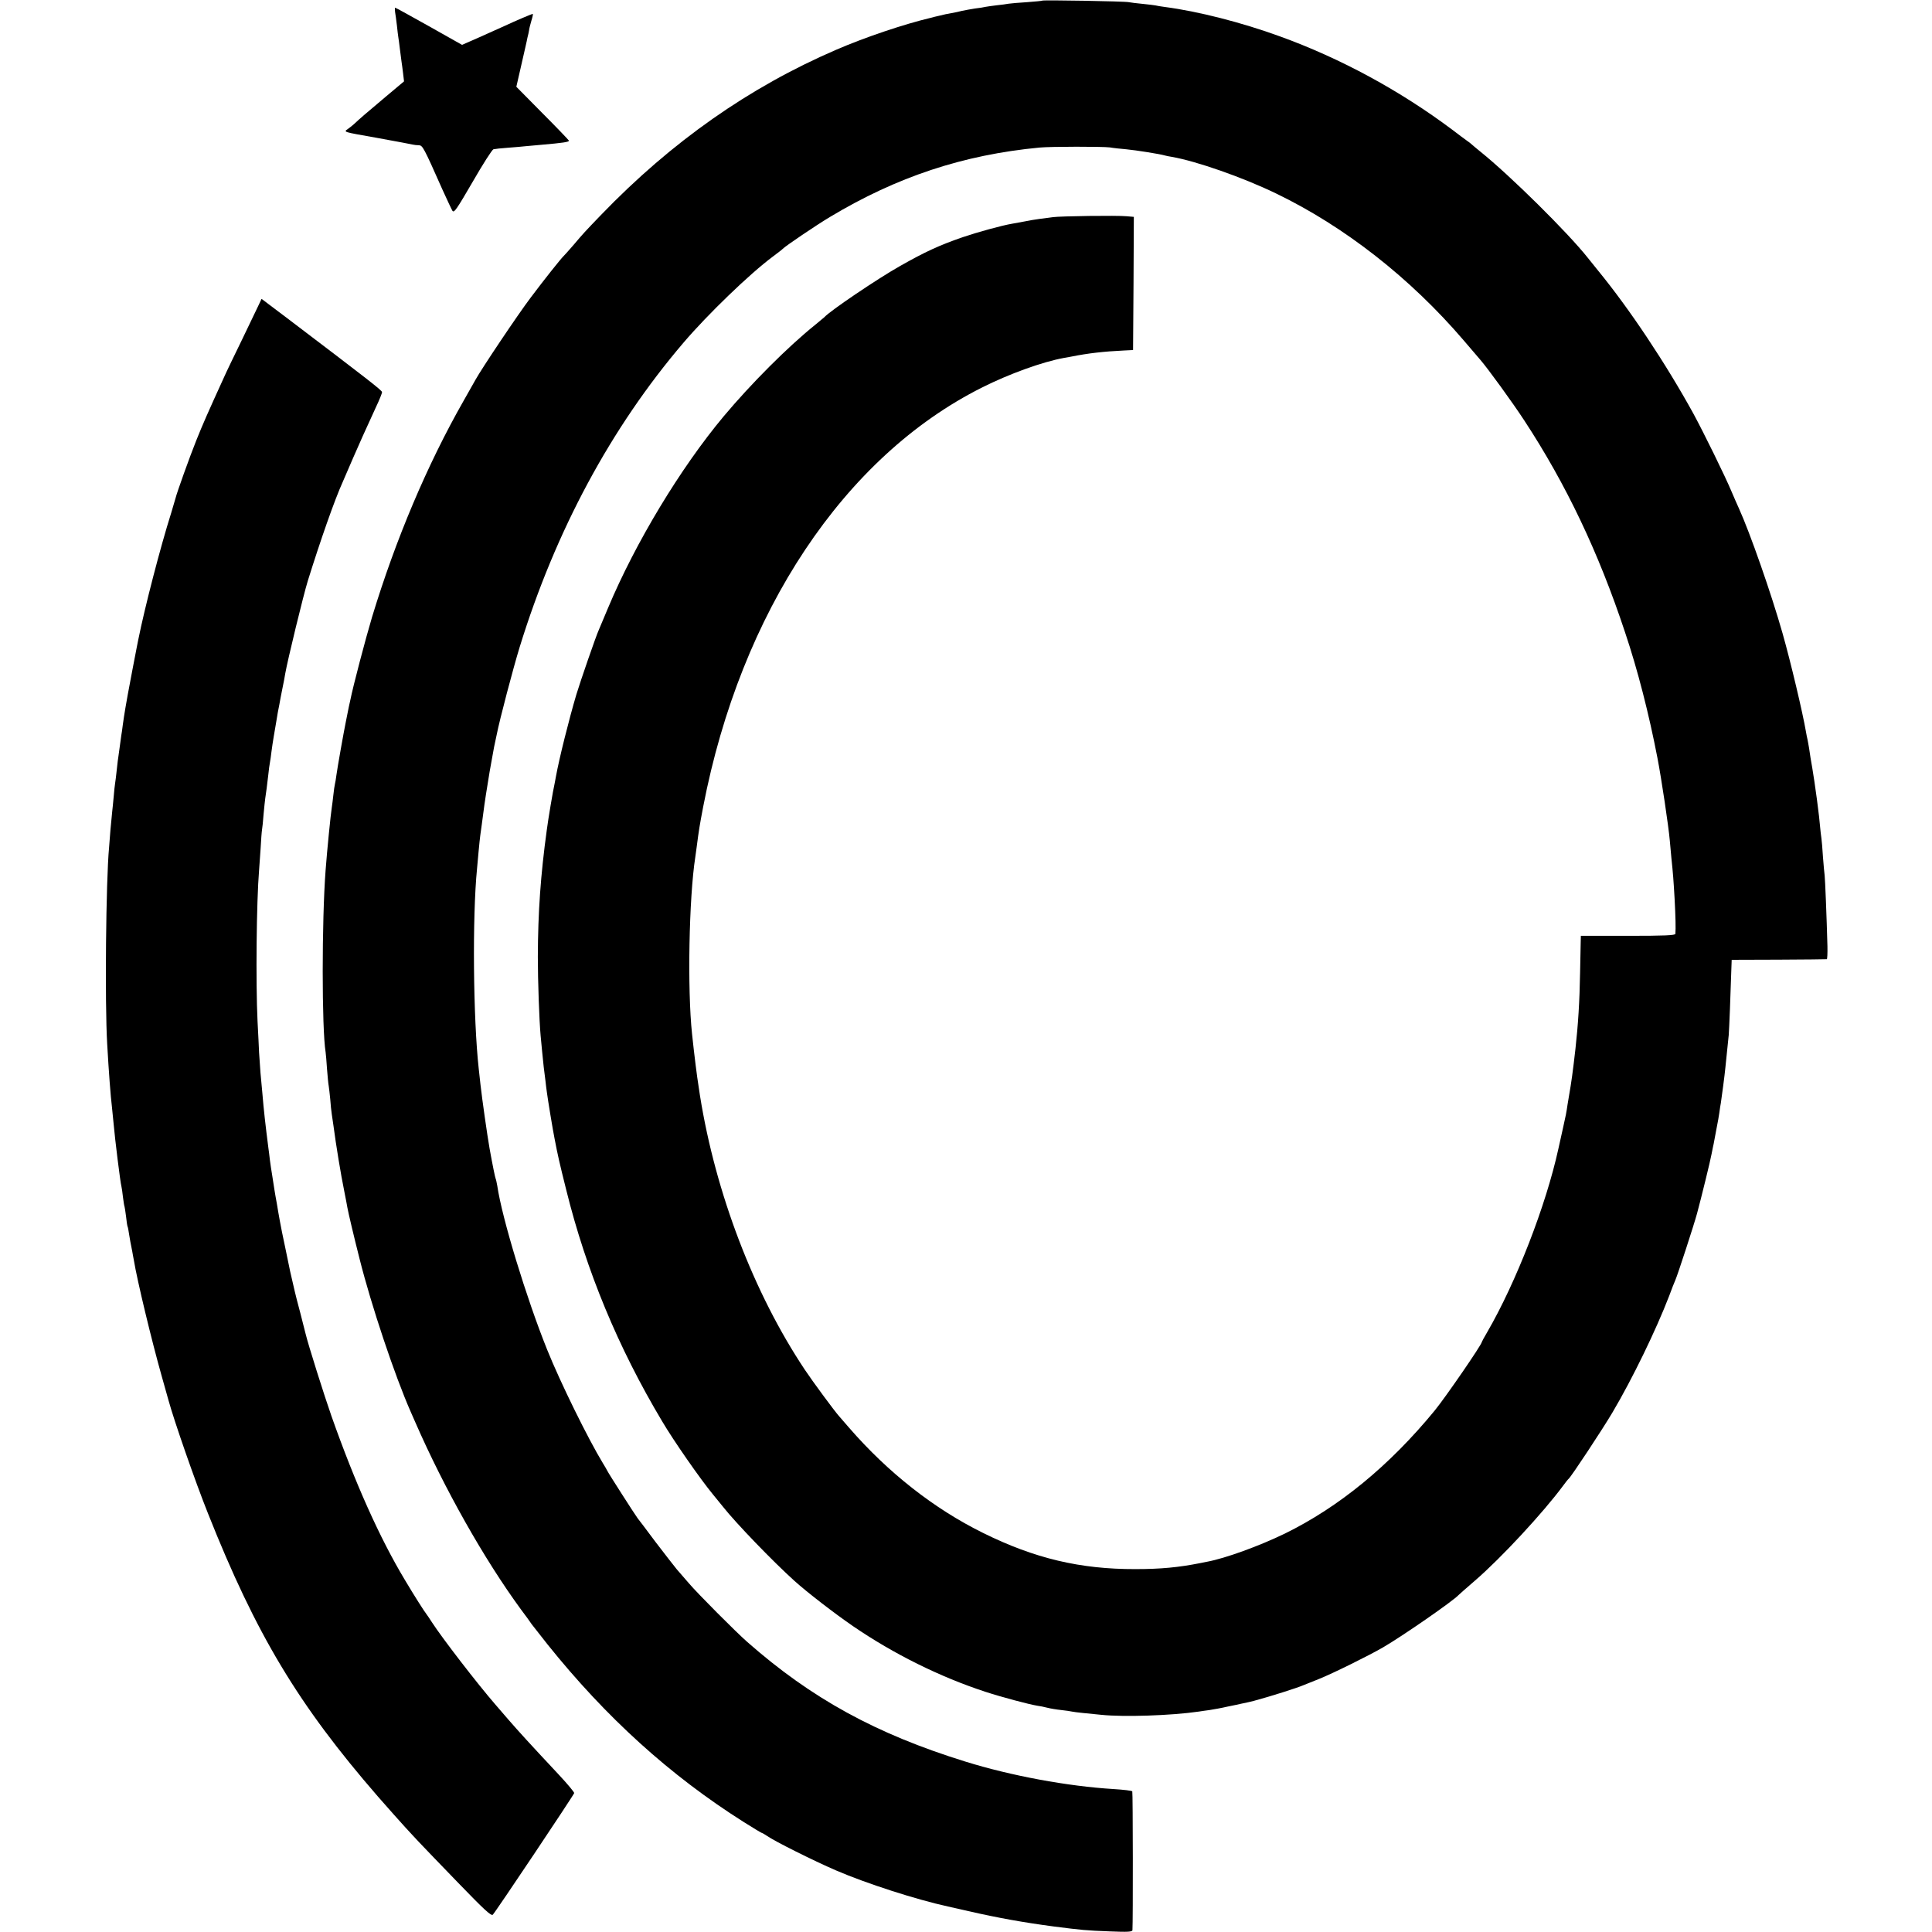 <?xml version="1.0" standalone="no"?>
<!DOCTYPE svg PUBLIC "-//W3C//DTD SVG 20010904//EN"
 "http://www.w3.org/TR/2001/REC-SVG-20010904/DTD/svg10.dtd">
<svg version="1.0" xmlns="http://www.w3.org/2000/svg"
 width="1249pt" height="1249pt" viewBox="0 0 1249 1249"
 preserveAspectRatio="xMidYMid meet">
<g transform="translate(0,1249) scale(0.1,-0.1)"
fill="#000000" stroke="none">
<path d="M6738 12486 c-1 -2 -46 -6 -98 -10 -52 -3 -106 -8 -120 -10 -14 -3
-47 -7 -75 -10 -27 -3 -60 -8 -72 -10 -11 -3 -43 -8 -70 -11 -26 -4 -64 -11
-83 -15 -19 -5 -51 -12 -70 -15 -19 -3 -53 -10 -75 -16 -22 -5 -48 -11 -57
-14 -173 -41 -426 -126 -613 -207 -561 -242 -1063 -594 -1519 -1067 -104 -108
-116 -121 -176 -192 -30 -35 -60 -68 -66 -74 -17 -16 -124 -150 -214 -270 -83
-110 -315 -456 -356 -530 -6 -11 -41 -73 -78 -138 -234 -411 -438 -893 -591
-1397 -41 -137 -123 -448 -140 -535 -5 -22 -9 -42 -10 -45 -1 -5 -5 -25 -20
-100 -13 -63 -55 -300 -60 -340 -3 -25 -8 -52 -10 -60 -2 -8 -7 -40 -10 -70
-3 -30 -8 -66 -10 -80 -7 -41 -31 -283 -40 -405 -25 -326 -25 -1025 0 -1177 2
-13 6 -61 9 -108 4 -47 8 -96 11 -110 2 -14 7 -53 10 -87 2 -33 7 -77 10 -97
3 -20 7 -51 10 -68 18 -136 48 -318 71 -431 8 -42 18 -90 20 -105 7 -38 40
-178 79 -332 75 -298 226 -751 331 -989 9 -20 22 -49 29 -66 187 -428 445
-885 683 -1210 29 -38 60 -81 69 -95 10 -13 56 -72 102 -130 379 -473 793
-848 1269 -1149 62 -39 115 -71 118 -71 3 0 18 -9 33 -19 46 -33 300 -160 446
-223 197 -85 521 -189 723 -233 9 -2 69 -16 132 -30 193 -44 355 -73 550 -99
188 -24 209 -26 363 -32 119 -5 147 -3 148 8 4 52 3 891 -1 897 -3 5 -57 11
-120 15 -297 18 -665 86 -960 178 -577 179 -993 407 -1409 773 -73 64 -322
314 -378 380 -29 33 -64 74 -78 90 -14 17 -75 95 -136 175 -60 80 -112 150
-117 155 -16 21 -189 291 -195 305 -4 8 -17 31 -29 50 -94 154 -275 521 -361
735 -134 333 -292 851 -322 1058 -4 23 -9 45 -11 48 -3 6 -19 83 -39 194 -16
92 -48 317 -59 415 -3 25 -8 70 -11 100 -36 324 -42 985 -11 1295 2 17 6 66
10 110 4 44 9 91 11 105 2 14 6 43 9 65 3 22 8 63 12 90 5 43 23 159 40 260
17 93 24 133 28 155 3 14 11 50 17 80 19 98 107 431 148 565 232 753 591 1421
1060 1970 156 183 429 446 577 556 32 24 61 46 64 50 14 16 218 154 305 206
433 260 862 402 1355 449 75 7 406 7 455 1 22 -4 69 -9 105 -12 64 -6 221 -31
250 -40 8 -2 29 -7 45 -9 160 -28 458 -132 675 -237 443 -214 868 -547 1212
-949 49 -58 97 -114 107 -125 49 -56 212 -281 285 -393 271 -413 481 -855 651
-1368 83 -247 155 -529 210 -814 26 -135 72 -442 80 -535 3 -33 7 -82 10 -110
11 -104 14 -145 21 -266 6 -112 8 -192 5 -226 -1 -10 -69 -13 -306 -13 l-305
0 -1 -37 c0 -21 -2 -110 -4 -198 -3 -189 -13 -342 -30 -495 -17 -150 -27 -221
-41 -300 -2 -14 -7 -41 -10 -60 -8 -55 -11 -70 -29 -150 -9 -41 -23 -102 -30
-135 -80 -367 -274 -866 -461 -1188 -19 -32 -34 -60 -34 -62 0 -17 -237 -361
-305 -444 -293 -357 -619 -624 -970 -796 -163 -79 -382 -159 -500 -181 -11 -2
-31 -6 -45 -9 -141 -28 -257 -39 -420 -39 -356 -1 -652 69 -985 234 -316 156
-613 389 -865 679 -30 35 -60 69 -65 75 -29 32 -170 223 -222 301 -330 495
-577 1141 -678 1773 -3 17 -7 44 -9 60 -9 54 -28 203 -42 337 -31 290 -20 880
21 1145 2 14 6 43 9 65 14 109 19 139 42 260 243 1259 911 2263 1803 2710 175
88 391 166 529 191 12 2 34 6 50 9 104 21 209 33 337 39 l60 3 3 430 2 431
-47 4 c-62 6 -426 1 -478 -6 -22 -3 -59 -8 -83 -11 -24 -3 -66 -10 -95 -16
-29 -5 -65 -12 -82 -15 -67 -11 -226 -55 -320 -87 -154 -53 -246 -96 -405
-186 -149 -84 -456 -292 -490 -331 -3 -3 -30 -25 -60 -50 -179 -144 -416 -382
-592 -592 -279 -334 -570 -816 -747 -1238 -29 -69 -56 -134 -61 -145 -17 -37
-118 -329 -144 -415 -48 -162 -111 -414 -132 -530 -2 -14 -7 -35 -9 -48 -9
-37 -42 -233 -50 -297 -40 -291 -57 -532 -58 -820 0 -155 9 -411 18 -510 2
-22 7 -69 10 -105 7 -74 13 -127 21 -185 2 -22 7 -58 10 -80 5 -40 39 -247 49
-295 21 -110 32 -158 75 -330 130 -526 337 -1024 621 -1499 73 -124 247 -374
328 -472 25 -31 55 -67 66 -81 83 -105 321 -352 462 -479 80 -72 257 -209 378
-292 263 -180 562 -328 855 -424 107 -35 281 -81 335 -90 17 -2 46 -8 65 -13
19 -5 60 -12 90 -15 30 -3 62 -8 70 -10 8 -2 40 -6 70 -9 30 -3 84 -8 120 -12
145 -15 452 -5 630 21 14 2 45 7 70 10 25 4 77 13 115 22 39 8 79 16 90 19 28
5 68 15 80 18 108 29 278 83 320 101 17 7 62 25 100 40 88 35 319 149 416 205
129 75 456 302 489 339 3 3 51 46 107 94 169 146 441 440 568 612 16 22 32 42
36 45 15 11 221 323 284 430 129 218 281 532 365 750 17 47 36 94 41 105 15
34 120 356 140 430 27 100 87 344 94 385 4 19 8 40 9 45 2 6 6 28 10 50 4 22
11 60 16 85 5 25 12 63 15 85 3 22 7 51 10 65 6 39 25 182 29 226 8 78 17 170
22 214 3 39 12 262 17 430 l2 55 305 1 c168 1 307 2 310 3 3 0 5 38 4 84 -5
189 -15 434 -18 457 -2 14 -7 68 -11 121 -3 53 -8 107 -10 120 -2 13 -7 53
-10 89 -3 36 -8 76 -10 90 -2 14 -6 46 -9 72 -8 61 -25 177 -30 203 -7 40 -16
91 -21 130 -4 22 -8 47 -10 55 -2 8 -7 31 -10 50 -21 123 -99 452 -151 635
-74 261 -212 654 -283 810 -10 22 -31 69 -46 105 -42 101 -181 383 -247 505
-180 327 -413 677 -617 926 -25 31 -55 68 -66 82 -128 162 -502 532 -695 687
-24 19 -48 40 -54 45 -6 6 -20 17 -32 25 -12 8 -54 40 -95 71 -336 252 -722
462 -1115 604 -247 90 -529 162 -744 190 -25 3 -52 8 -60 10 -8 2 -46 6 -83
10 -37 3 -78 9 -90 11 -24 6 -553 15 -559 10z"/>
<path d="M2554 12413 c3 -16 8 -55 12 -88 3 -33 8 -67 9 -75 2 -9 6 -43 10
-75 4 -33 9 -71 11 -85 2 -14 7 -48 10 -75 l6 -51 -118 -99 c-124 -104 -176
-149 -204 -176 -9 -8 -27 -23 -40 -32 -30 -21 -36 -19 180 -57 168 -31 207
-38 240 -45 8 -2 25 -4 38 -4 24 -1 31 -13 152 -286 30 -66 59 -128 65 -138
11 -15 28 11 131 188 65 113 125 207 134 210 8 2 51 7 95 10 44 3 96 8 115 10
19 2 64 6 100 9 137 12 181 18 178 27 -2 4 -79 85 -172 178 l-168 170 27 118
c15 65 29 126 31 136 2 9 6 27 9 40 2 12 7 34 11 49 3 15 6 30 6 33 0 2 6 25
13 50 8 25 12 45 9 45 -6 0 -110 -44 -176 -75 -29 -13 -104 -47 -167 -75
l-114 -50 -213 120 c-117 66 -216 120 -219 120 -3 0 -3 -12 -1 -27z"/>
<path d="M1675 10524 c-9 -19 -58 -121 -109 -227 -51 -105 -104 -214 -116
-242 -110 -241 -138 -305 -181 -412 -44 -110 -125 -336 -134 -373 -2 -8 -15
-51 -28 -95 -70 -221 -171 -611 -213 -820 -2 -11 -6 -31 -9 -45 -8 -38 -47
-246 -59 -310 -2 -14 -9 -52 -15 -85 -6 -33 -13 -82 -17 -110 -3 -27 -8 -59
-10 -70 -2 -11 -6 -41 -9 -66 -3 -25 -7 -54 -9 -65 -2 -10 -7 -50 -11 -89 -4
-38 -9 -79 -11 -90 -2 -10 -6 -49 -9 -85 -3 -36 -8 -81 -10 -100 -2 -19 -7
-71 -11 -115 -3 -44 -8 -96 -9 -115 -20 -211 -28 -1002 -12 -1270 10 -177 22
-337 31 -410 2 -19 7 -69 11 -110 7 -84 43 -377 50 -400 2 -8 7 -40 10 -70 4
-30 8 -57 10 -60 1 -3 6 -32 10 -65 3 -32 8 -62 10 -65 2 -3 6 -24 9 -46 6
-39 11 -64 21 -114 2 -14 7 -38 10 -55 22 -134 115 -520 180 -750 14 -49 34
-121 45 -160 36 -131 171 -520 255 -730 311 -783 584 -1237 1098 -1829 72 -82
151 -171 176 -198 25 -28 66 -71 89 -96 24 -26 139 -145 255 -265 169 -175
213 -215 223 -205 21 22 521 770 526 786 2 5 -45 61 -103 123 -189 202 -250
269 -324 354 -33 39 -70 81 -82 95 -118 136 -345 431 -409 530 -16 25 -33 50
-37 55 -15 19 -75 113 -140 222 -161 268 -320 622 -474 1058 -46 131 -151 463
-168 535 -2 8 -17 67 -33 130 -17 63 -33 126 -36 140 -3 14 -10 43 -15 65 -5
22 -12 51 -15 65 -3 14 -17 81 -31 150 -15 69 -31 149 -36 178 -5 28 -14 78
-19 110 -6 31 -13 73 -16 92 -3 19 -9 60 -14 90 -5 30 -12 75 -15 100 -3 25
-7 61 -10 80 -19 148 -30 245 -39 355 -3 33 -8 92 -12 130 -3 39 -7 97 -9 130
-1 33 -6 124 -10 203 -12 251 -7 771 10 977 2 22 6 86 10 141 3 56 7 110 9
120 2 11 7 55 10 99 4 44 9 91 11 105 5 29 12 86 20 155 3 28 7 61 10 75 3 14
7 45 10 70 3 25 10 70 15 100 5 30 12 72 16 94 3 21 8 48 10 60 2 11 7 35 10
51 3 17 11 62 19 100 8 39 17 84 19 100 15 86 117 506 146 600 82 263 173 523
226 640 7 17 37 86 67 155 53 121 65 148 148 329 22 46 39 89 39 96 0 11 -85
77 -612 477 l-167 126 -16 -34z"/>
</g>
</svg>
